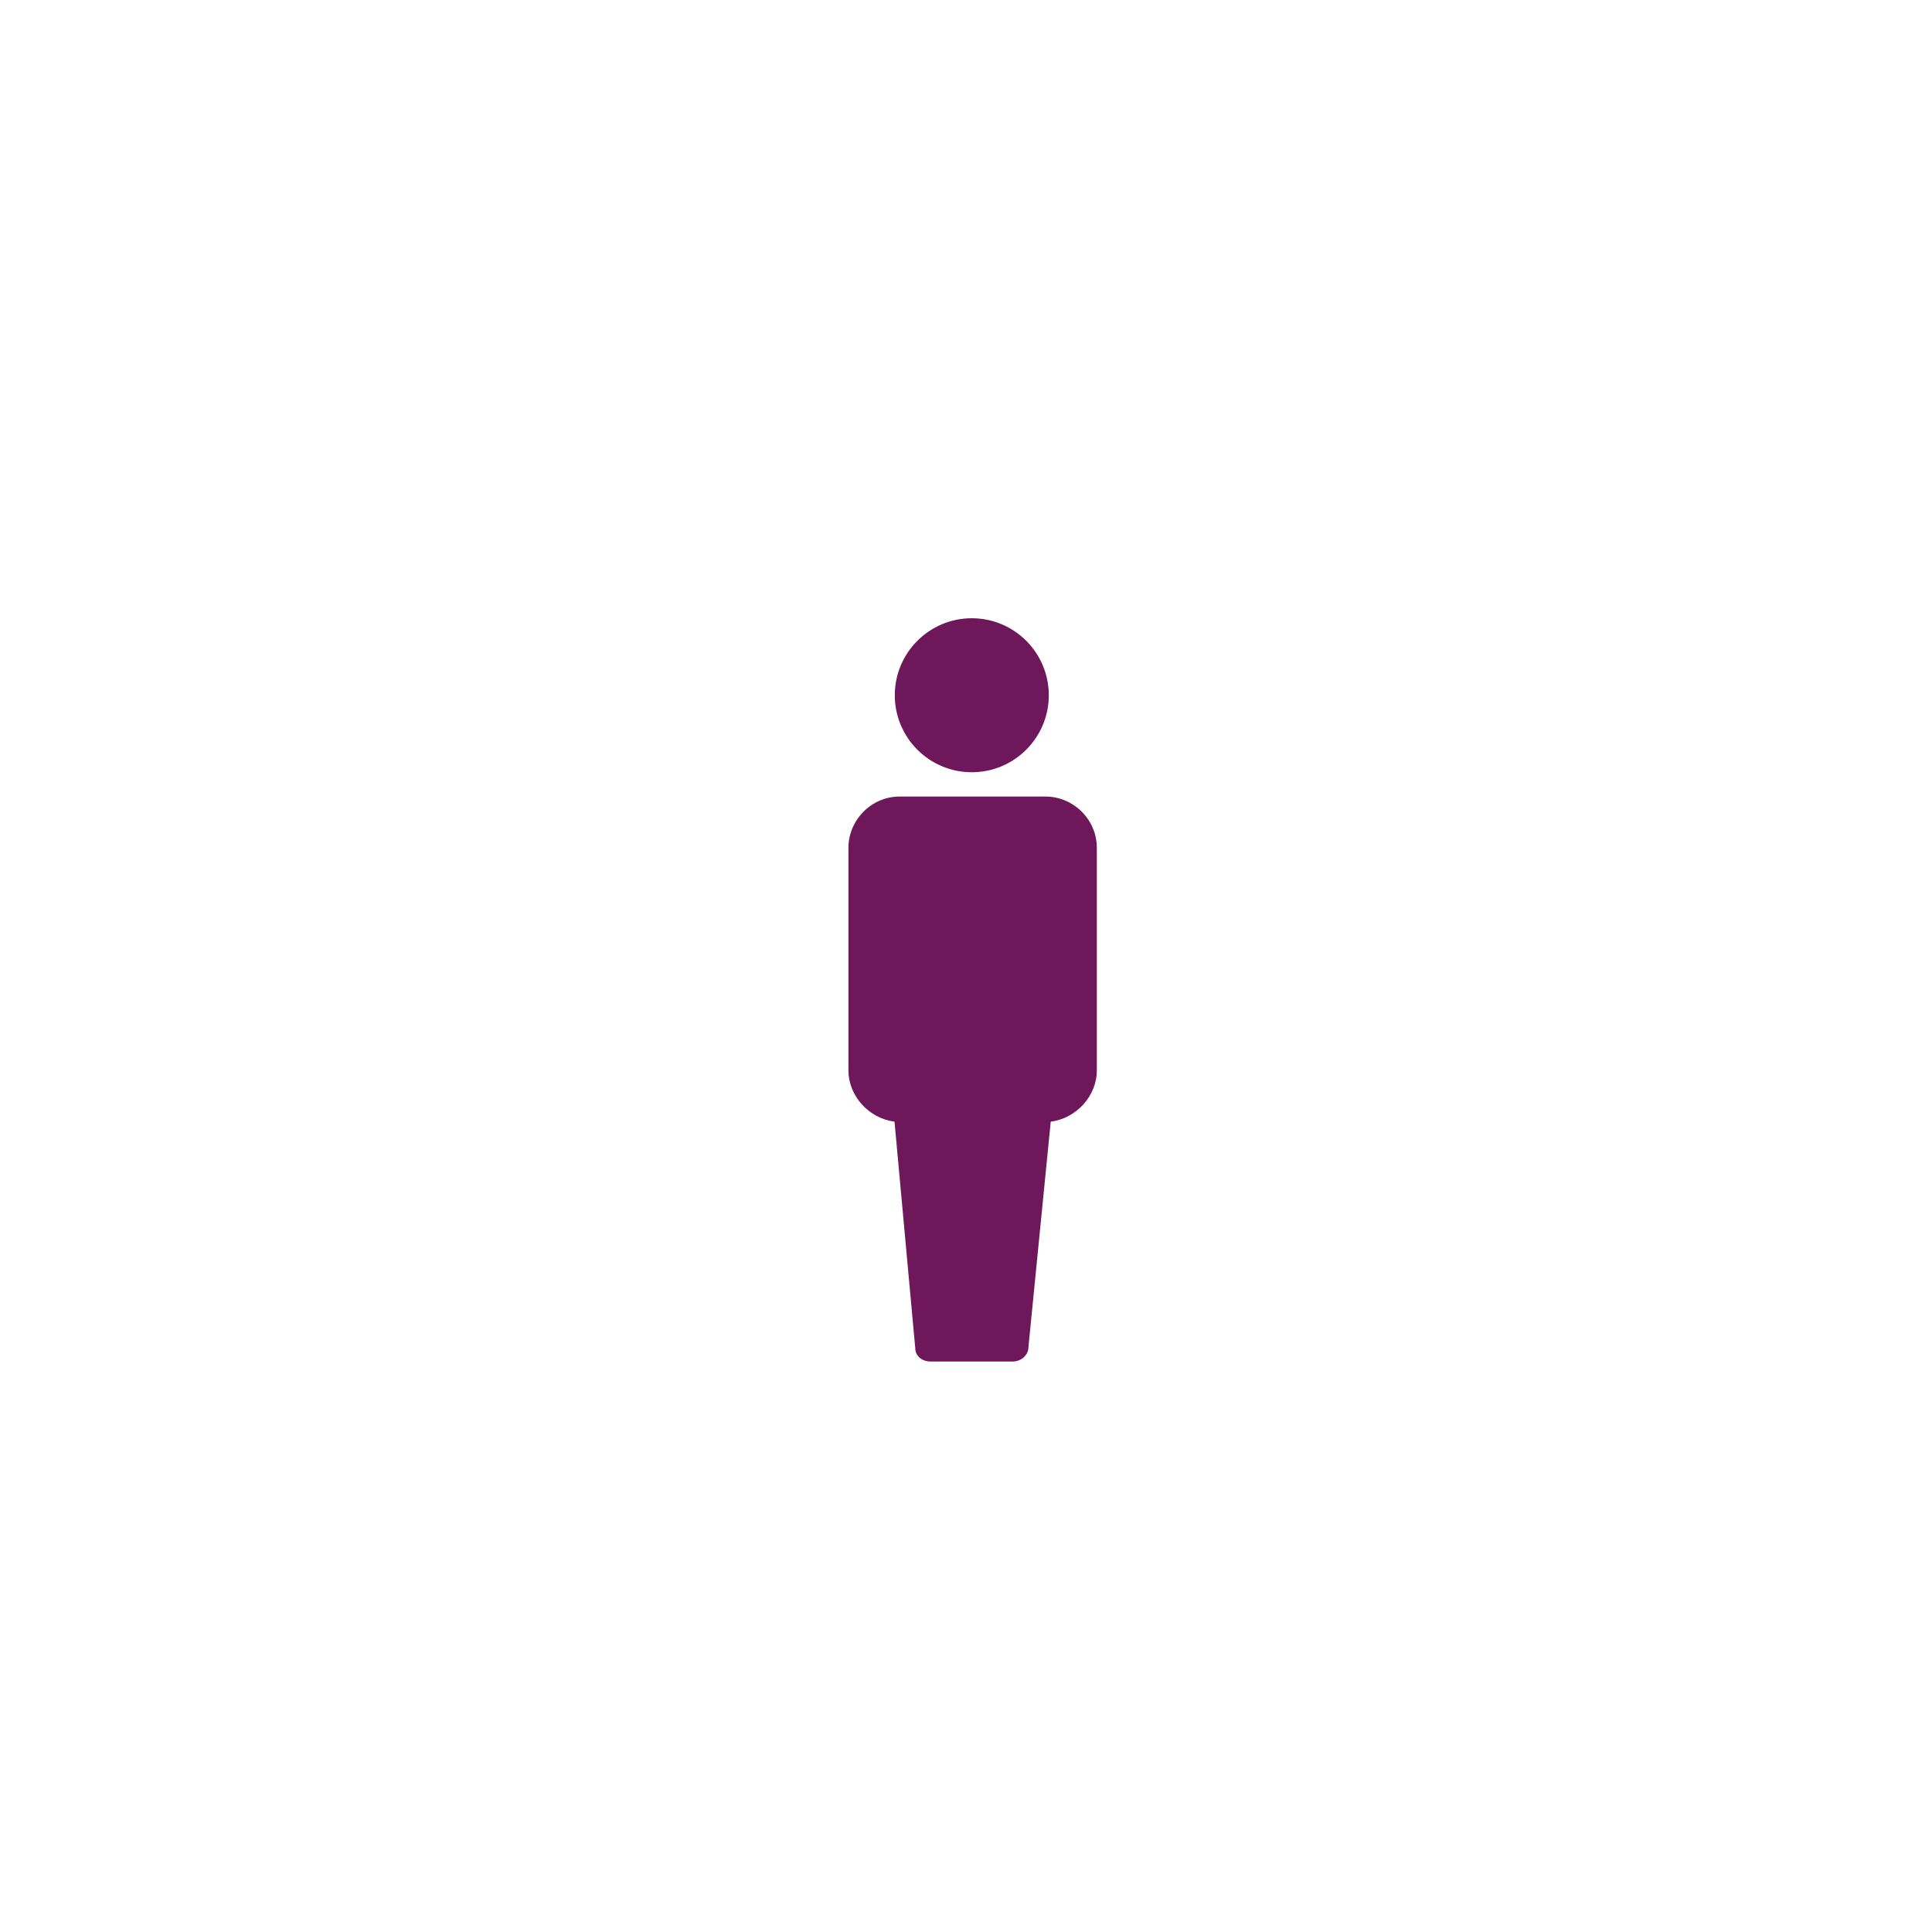 <?xml version="1.0" encoding="UTF-8"?> <!-- Generator: Adobe Illustrator 24.0.1, SVG Export Plug-In . SVG Version: 6.00 Build 0) --> <svg xmlns="http://www.w3.org/2000/svg" xmlns:xlink="http://www.w3.org/1999/xlink" id="Layer_1" x="0px" y="0px" viewBox="0 0 700 700" xml:space="preserve"> <g> <path fill="#6E185B" d="M380,251.9c0,15.4-12.5,27.9-27.9,27.9c-15.4,0-27.9-12.5-27.9-27.9s12.5-27.9,27.9-27.9 C367.5,224,380,236.5,380,251.9"></path> <path fill="#6E185B" d="M331.6,488.3c0,3.1,2.5,5,5.6,5H367c3.1,0,5.6-2.5,5.6-5l8.1-81.9c9.3-1.2,16.7-9.3,16.7-18.6v-80.6 c0-10.5-8.7-18.6-18.6-18.6H326c-10.5,0-18.6,8.7-18.6,18.6v80.6c0,9.3,7.4,17.4,16.7,18.6L331.6,488.3z"></path> </g> </svg> 